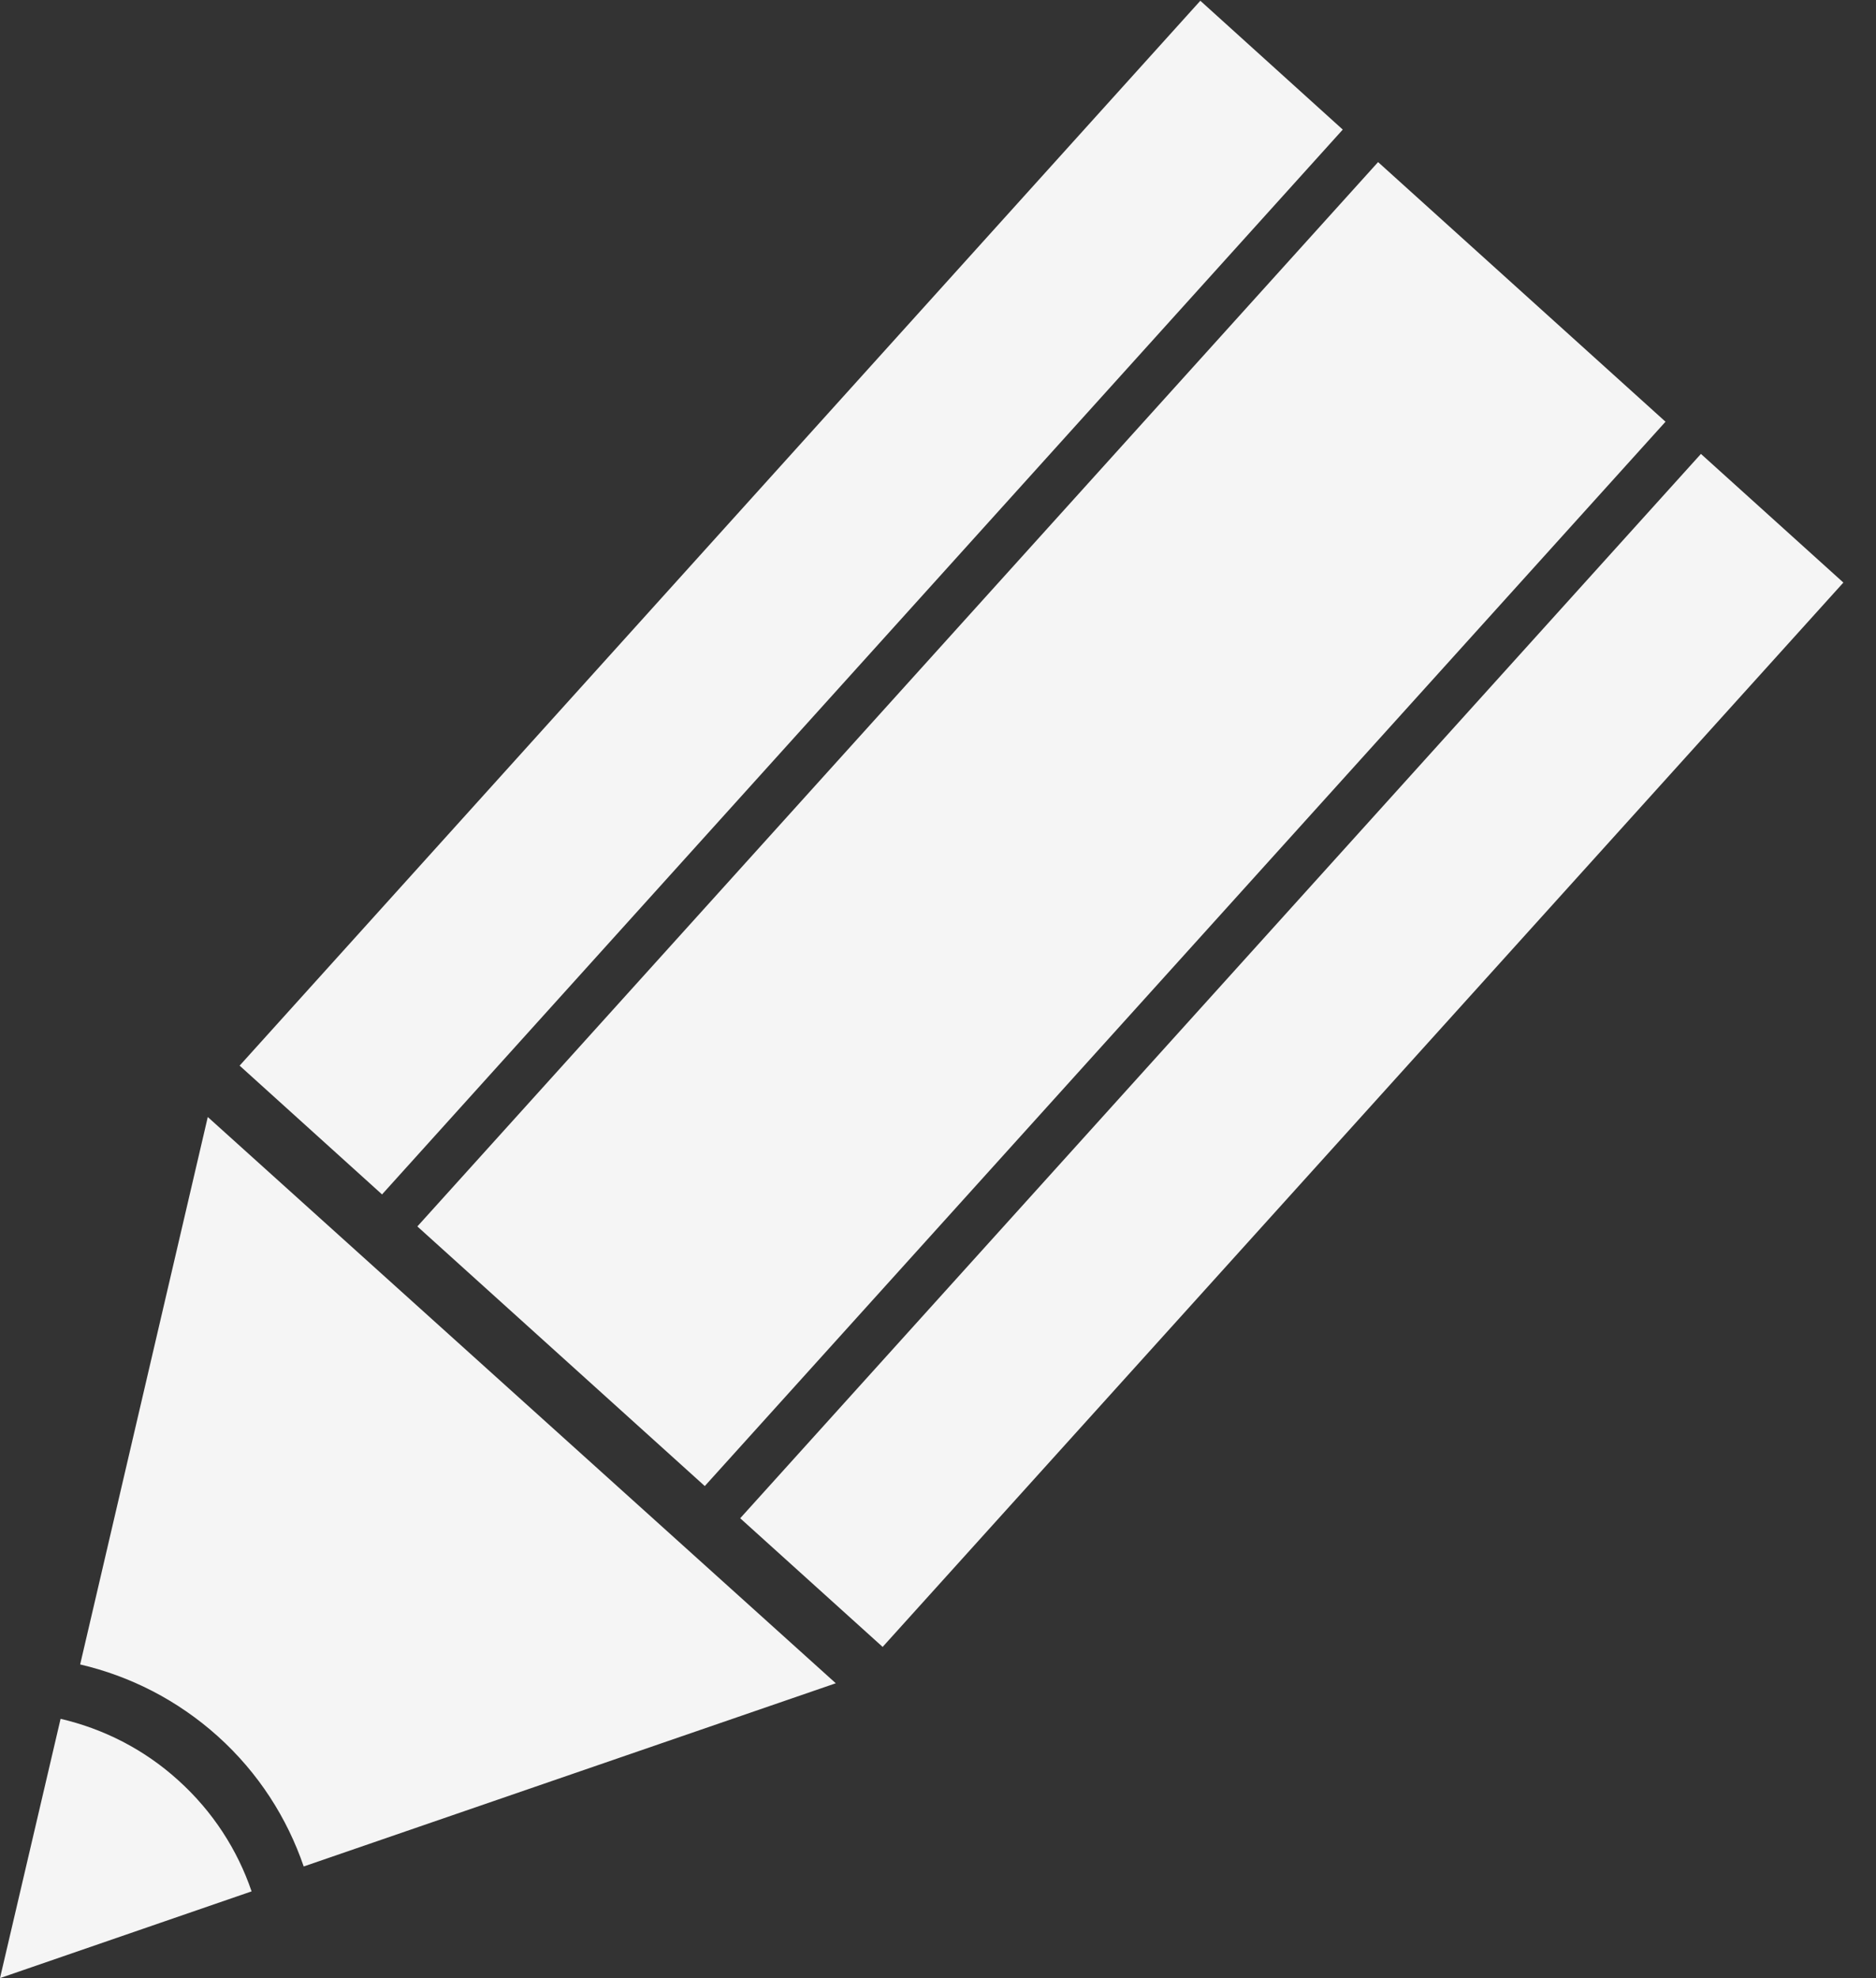 <?xml version="1.0" encoding="utf-8"?>
<!-- Generator: Adobe Illustrator 16.0.0, SVG Export Plug-In . SVG Version: 6.00 Build 0)  -->
<!DOCTYPE svg PUBLIC "-//W3C//DTD SVG 1.1//EN" "http://www.w3.org/Graphics/SVG/1.1/DTD/svg11.dtd">
<svg version="1.1" id="Layer_1" xmlns="http://www.w3.org/2000/svg" xmlns:xlink="http://www.w3.org/1999/xlink" x="0px" y="0px"
	 width="37px" height="39px" viewBox="0 0 37 39" enable-background="new 0 0 37 39" xml:space="preserve">
<rect x="0" y="0" width="37" height="39" fill="#333333" stroke="none"/>
<g opacity="0.95">
	<g>
		<g>
			<polygon fill="#FFFFFF" points="23.674,0.015 4.726,21.01 7.535,23.549 26.483,2.555 			"/>
		</g>
	</g>
	<g>
		<g>
			
				<rect x="11.345" y="18.807" transform="matrix(0.67 -0.742 0.742 0.67 -6.957 25.751)" fill="#FFFFFF" width="28.281" height="3.786"/>
		</g>
	</g>
	<g>
		<g>
			
				<rect x="6.405" y="12.422" transform="matrix(0.67 -0.742 0.742 0.67 -5.277 20.61)" fill="#FFFFFF" width="28.281" height="7.64"/>
		</g>
	</g>
	<g>
		<g>
			<path fill="#FFFFFF" d="M1.195,33.888L0,39l4.962-1.71c-0.277-0.813-0.76-1.571-1.444-2.188
				C2.836,34.483,2.032,34.083,1.195,33.888z"/>
		</g>
	</g>
	<g>
		<g>
			<path fill="#FFFFFF" d="M1.581,32.816c0.98,0.229,1.918,0.699,2.72,1.421c0.801,0.722,1.362,1.609,1.689,2.562l10.494-3.612
				L4.098,22.023L1.581,32.816z"/>
		</g>
	</g>
</g>
</svg>
